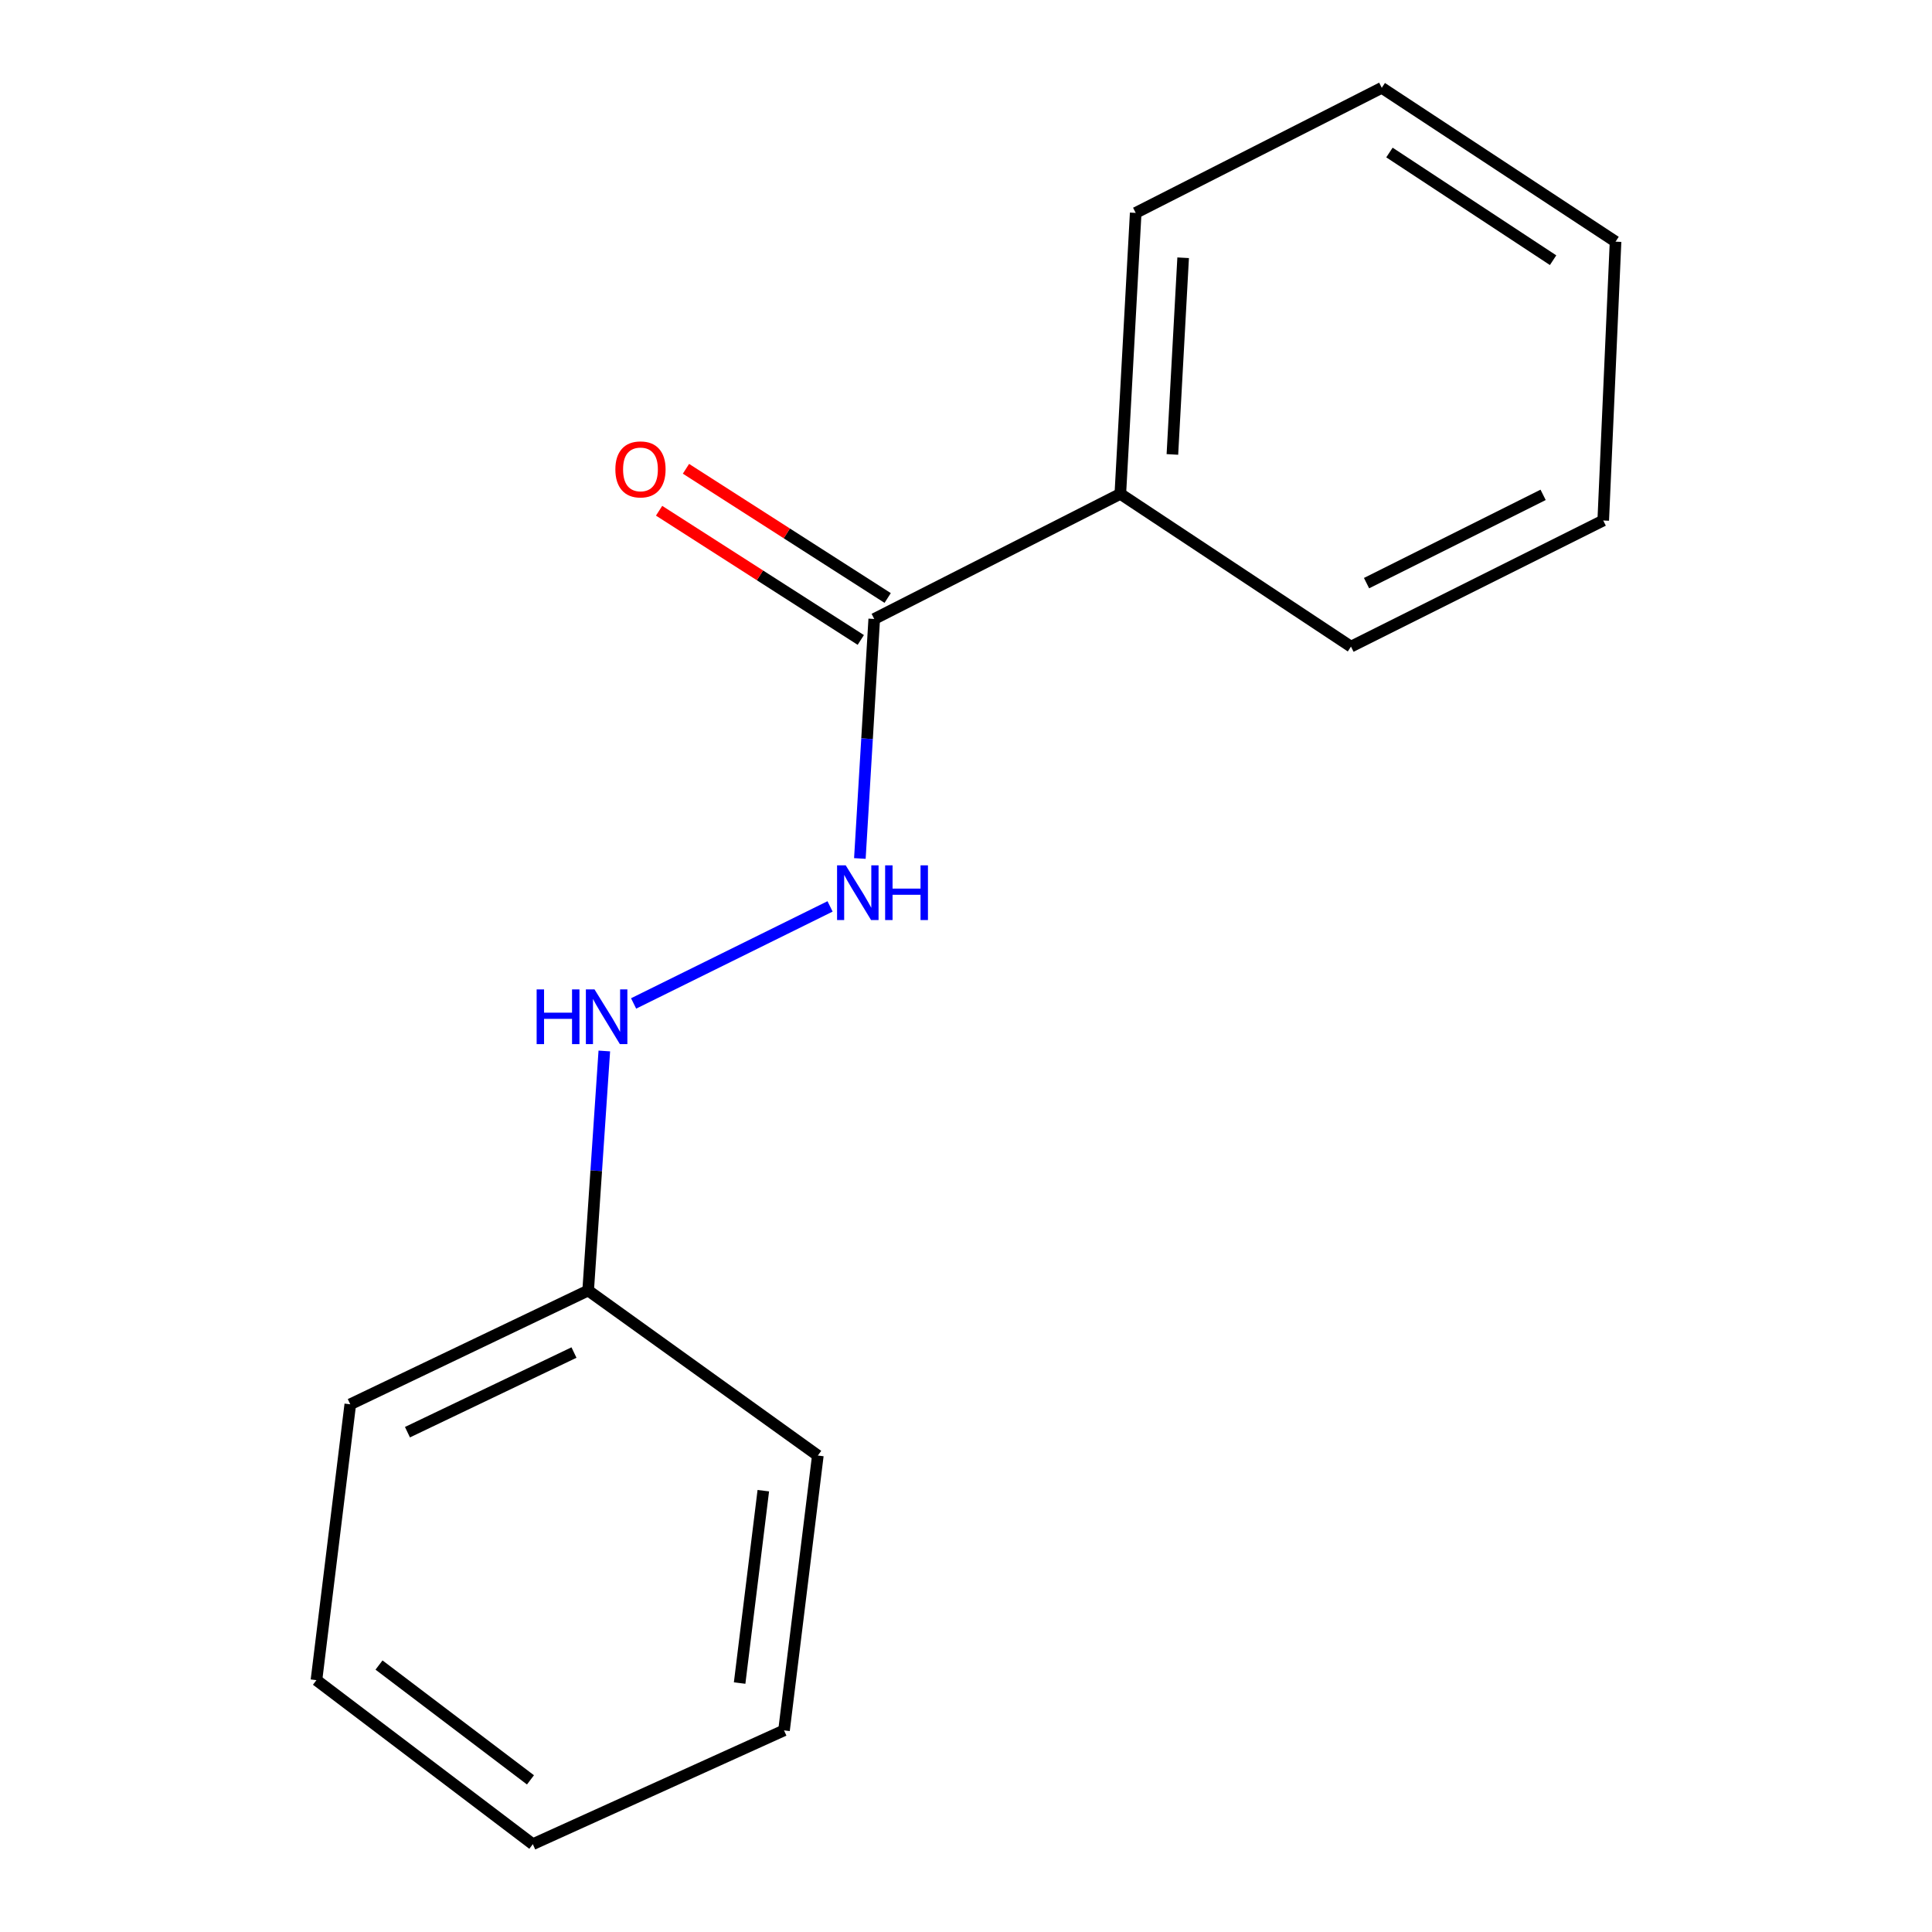 <?xml version='1.0' encoding='iso-8859-1'?>
<svg version='1.1' baseProfile='full'
              xmlns='http://www.w3.org/2000/svg'
                      xmlns:rdkit='http://www.rdkit.org/xml'
                      xmlns:xlink='http://www.w3.org/1999/xlink'
                  xml:space='preserve'
width='1000px' height='1000px' viewBox='0 0 1000 1000'>
<!-- END OF HEADER -->
<rect style='opacity:1.0;fill:#FFFFFF;stroke:none' width='1000' height='1000' x='0' y='0'> </rect>
<path class='bond-0' d='M 452.501,320.377 L 448.783,382.363' style='fill:none;fill-rule:evenodd;stroke:#000000;stroke-width:6px;stroke-linecap:butt;stroke-linejoin:miter;stroke-opacity:1' />
<path class='bond-0' d='M 448.783,382.363 L 445.066,444.35' style='fill:none;fill-rule:evenodd;stroke:#0000FF;stroke-width:6px;stroke-linecap:butt;stroke-linejoin:miter;stroke-opacity:1' />
<path class='bond-2' d='M 459.457,309.518 L 407.257,276.081' style='fill:none;fill-rule:evenodd;stroke:#000000;stroke-width:6px;stroke-linecap:butt;stroke-linejoin:miter;stroke-opacity:1' />
<path class='bond-2' d='M 407.257,276.081 L 355.058,242.643' style='fill:none;fill-rule:evenodd;stroke:#FF0000;stroke-width:6px;stroke-linecap:butt;stroke-linejoin:miter;stroke-opacity:1' />
<path class='bond-2' d='M 445.545,331.236 L 393.346,297.798' style='fill:none;fill-rule:evenodd;stroke:#000000;stroke-width:6px;stroke-linecap:butt;stroke-linejoin:miter;stroke-opacity:1' />
<path class='bond-2' d='M 393.346,297.798 L 341.146,264.361' style='fill:none;fill-rule:evenodd;stroke:#FF0000;stroke-width:6px;stroke-linecap:butt;stroke-linejoin:miter;stroke-opacity:1' />
<path class='bond-3' d='M 452.501,320.377 L 579.882,255.626' style='fill:none;fill-rule:evenodd;stroke:#000000;stroke-width:6px;stroke-linecap:butt;stroke-linejoin:miter;stroke-opacity:1' />
<path class='bond-1' d='M 429.639,469.154 L 327.951,519.381' style='fill:none;fill-rule:evenodd;stroke:#0000FF;stroke-width:6px;stroke-linecap:butt;stroke-linejoin:miter;stroke-opacity:1' />
<path class='bond-4' d='M 312.792,543.989 L 308.611,605.981' style='fill:none;fill-rule:evenodd;stroke:#0000FF;stroke-width:6px;stroke-linecap:butt;stroke-linejoin:miter;stroke-opacity:1' />
<path class='bond-4' d='M 308.611,605.981 L 304.429,667.974' style='fill:none;fill-rule:evenodd;stroke:#000000;stroke-width:6px;stroke-linecap:butt;stroke-linejoin:miter;stroke-opacity:1' />
<path class='bond-5' d='M 579.882,255.626 L 587.834,110.191' style='fill:none;fill-rule:evenodd;stroke:#000000;stroke-width:6px;stroke-linecap:butt;stroke-linejoin:miter;stroke-opacity:1' />
<path class='bond-5' d='M 606.828,235.219 L 612.394,133.414' style='fill:none;fill-rule:evenodd;stroke:#000000;stroke-width:6px;stroke-linecap:butt;stroke-linejoin:miter;stroke-opacity:1' />
<path class='bond-6' d='M 579.882,255.626 L 699.268,334.691' style='fill:none;fill-rule:evenodd;stroke:#000000;stroke-width:6px;stroke-linecap:butt;stroke-linejoin:miter;stroke-opacity:1' />
<path class='bond-7' d='M 304.429,667.974 L 181.304,726.864' style='fill:none;fill-rule:evenodd;stroke:#000000;stroke-width:6px;stroke-linecap:butt;stroke-linejoin:miter;stroke-opacity:1' />
<path class='bond-7' d='M 297.089,700.074 L 210.901,741.298' style='fill:none;fill-rule:evenodd;stroke:#000000;stroke-width:6px;stroke-linecap:butt;stroke-linejoin:miter;stroke-opacity:1' />
<path class='bond-8' d='M 304.429,667.974 L 423.313,753.387' style='fill:none;fill-rule:evenodd;stroke:#000000;stroke-width:6px;stroke-linecap:butt;stroke-linejoin:miter;stroke-opacity:1' />
<path class='bond-9' d='M 587.834,110.191 L 715.201,45.455' style='fill:none;fill-rule:evenodd;stroke:#000000;stroke-width:6px;stroke-linecap:butt;stroke-linejoin:miter;stroke-opacity:1' />
<path class='bond-10' d='M 699.268,334.691 L 829.83,269.41' style='fill:none;fill-rule:evenodd;stroke:#000000;stroke-width:6px;stroke-linecap:butt;stroke-linejoin:miter;stroke-opacity:1' />
<path class='bond-10' d='M 707.318,301.83 L 798.711,256.134' style='fill:none;fill-rule:evenodd;stroke:#000000;stroke-width:6px;stroke-linecap:butt;stroke-linejoin:miter;stroke-opacity:1' />
<path class='bond-11' d='M 181.304,726.864 L 163.794,869.634' style='fill:none;fill-rule:evenodd;stroke:#000000;stroke-width:6px;stroke-linecap:butt;stroke-linejoin:miter;stroke-opacity:1' />
<path class='bond-12' d='M 423.313,753.387 L 405.804,895.641' style='fill:none;fill-rule:evenodd;stroke:#000000;stroke-width:6px;stroke-linecap:butt;stroke-linejoin:miter;stroke-opacity:1' />
<path class='bond-12' d='M 395.089,771.574 L 382.832,871.152' style='fill:none;fill-rule:evenodd;stroke:#000000;stroke-width:6px;stroke-linecap:butt;stroke-linejoin:miter;stroke-opacity:1' />
<path class='bond-15' d='M 715.201,45.455 L 836.206,125.078' style='fill:none;fill-rule:evenodd;stroke:#000000;stroke-width:6px;stroke-linecap:butt;stroke-linejoin:miter;stroke-opacity:1' />
<path class='bond-15' d='M 719.174,78.944 L 803.878,134.68' style='fill:none;fill-rule:evenodd;stroke:#000000;stroke-width:6px;stroke-linecap:butt;stroke-linejoin:miter;stroke-opacity:1' />
<path class='bond-14' d='M 829.83,269.41 L 836.206,125.078' style='fill:none;fill-rule:evenodd;stroke:#000000;stroke-width:6px;stroke-linecap:butt;stroke-linejoin:miter;stroke-opacity:1' />
<path class='bond-16' d='M 163.794,869.634 L 275.786,954.545' style='fill:none;fill-rule:evenodd;stroke:#000000;stroke-width:6px;stroke-linecap:butt;stroke-linejoin:miter;stroke-opacity:1' />
<path class='bond-16' d='M 196.175,861.819 L 274.57,921.257' style='fill:none;fill-rule:evenodd;stroke:#000000;stroke-width:6px;stroke-linecap:butt;stroke-linejoin:miter;stroke-opacity:1' />
<path class='bond-13' d='M 405.804,895.641 L 275.786,954.545' style='fill:none;fill-rule:evenodd;stroke:#000000;stroke-width:6px;stroke-linecap:butt;stroke-linejoin:miter;stroke-opacity:1' />
<path  class='atom-1' d='M 437.744 447.898
L 447.024 462.898
Q 447.944 464.378, 449.424 467.058
Q 450.904 469.738, 450.984 469.898
L 450.984 447.898
L 454.744 447.898
L 454.744 476.218
L 450.864 476.218
L 440.904 459.818
Q 439.744 457.898, 438.504 455.698
Q 437.304 453.498, 436.944 452.818
L 436.944 476.218
L 433.264 476.218
L 433.264 447.898
L 437.744 447.898
' fill='#0000FF'/>
<path  class='atom-1' d='M 458.144 447.898
L 461.984 447.898
L 461.984 459.938
L 476.464 459.938
L 476.464 447.898
L 480.304 447.898
L 480.304 476.218
L 476.464 476.218
L 476.464 463.138
L 461.984 463.138
L 461.984 476.218
L 458.144 476.218
L 458.144 447.898
' fill='#0000FF'/>
<path  class='atom-2' d='M 277.766 512.119
L 281.606 512.119
L 281.606 524.159
L 296.086 524.159
L 296.086 512.119
L 299.926 512.119
L 299.926 540.439
L 296.086 540.439
L 296.086 527.359
L 281.606 527.359
L 281.606 540.439
L 277.766 540.439
L 277.766 512.119
' fill='#0000FF'/>
<path  class='atom-2' d='M 307.726 512.119
L 317.006 527.119
Q 317.926 528.599, 319.406 531.279
Q 320.886 533.959, 320.966 534.119
L 320.966 512.119
L 324.726 512.119
L 324.726 540.439
L 320.846 540.439
L 310.886 524.039
Q 309.726 522.119, 308.486 519.919
Q 307.286 517.719, 306.926 517.039
L 306.926 540.439
L 303.246 540.439
L 303.246 512.119
L 307.726 512.119
' fill='#0000FF'/>
<path  class='atom-3' d='M 318.51 242.954
Q 318.51 236.154, 321.87 232.354
Q 325.23 228.554, 331.51 228.554
Q 337.79 228.554, 341.15 232.354
Q 344.51 236.154, 344.51 242.954
Q 344.51 249.834, 341.11 253.754
Q 337.71 257.634, 331.51 257.634
Q 325.27 257.634, 321.87 253.754
Q 318.51 249.874, 318.51 242.954
M 331.51 254.434
Q 335.83 254.434, 338.15 251.554
Q 340.51 248.634, 340.51 242.954
Q 340.51 237.394, 338.15 234.594
Q 335.83 231.754, 331.51 231.754
Q 327.19 231.754, 324.83 234.554
Q 322.51 237.354, 322.51 242.954
Q 322.51 248.674, 324.83 251.554
Q 327.19 254.434, 331.51 254.434
' fill='#FF0000'/>
</svg>
